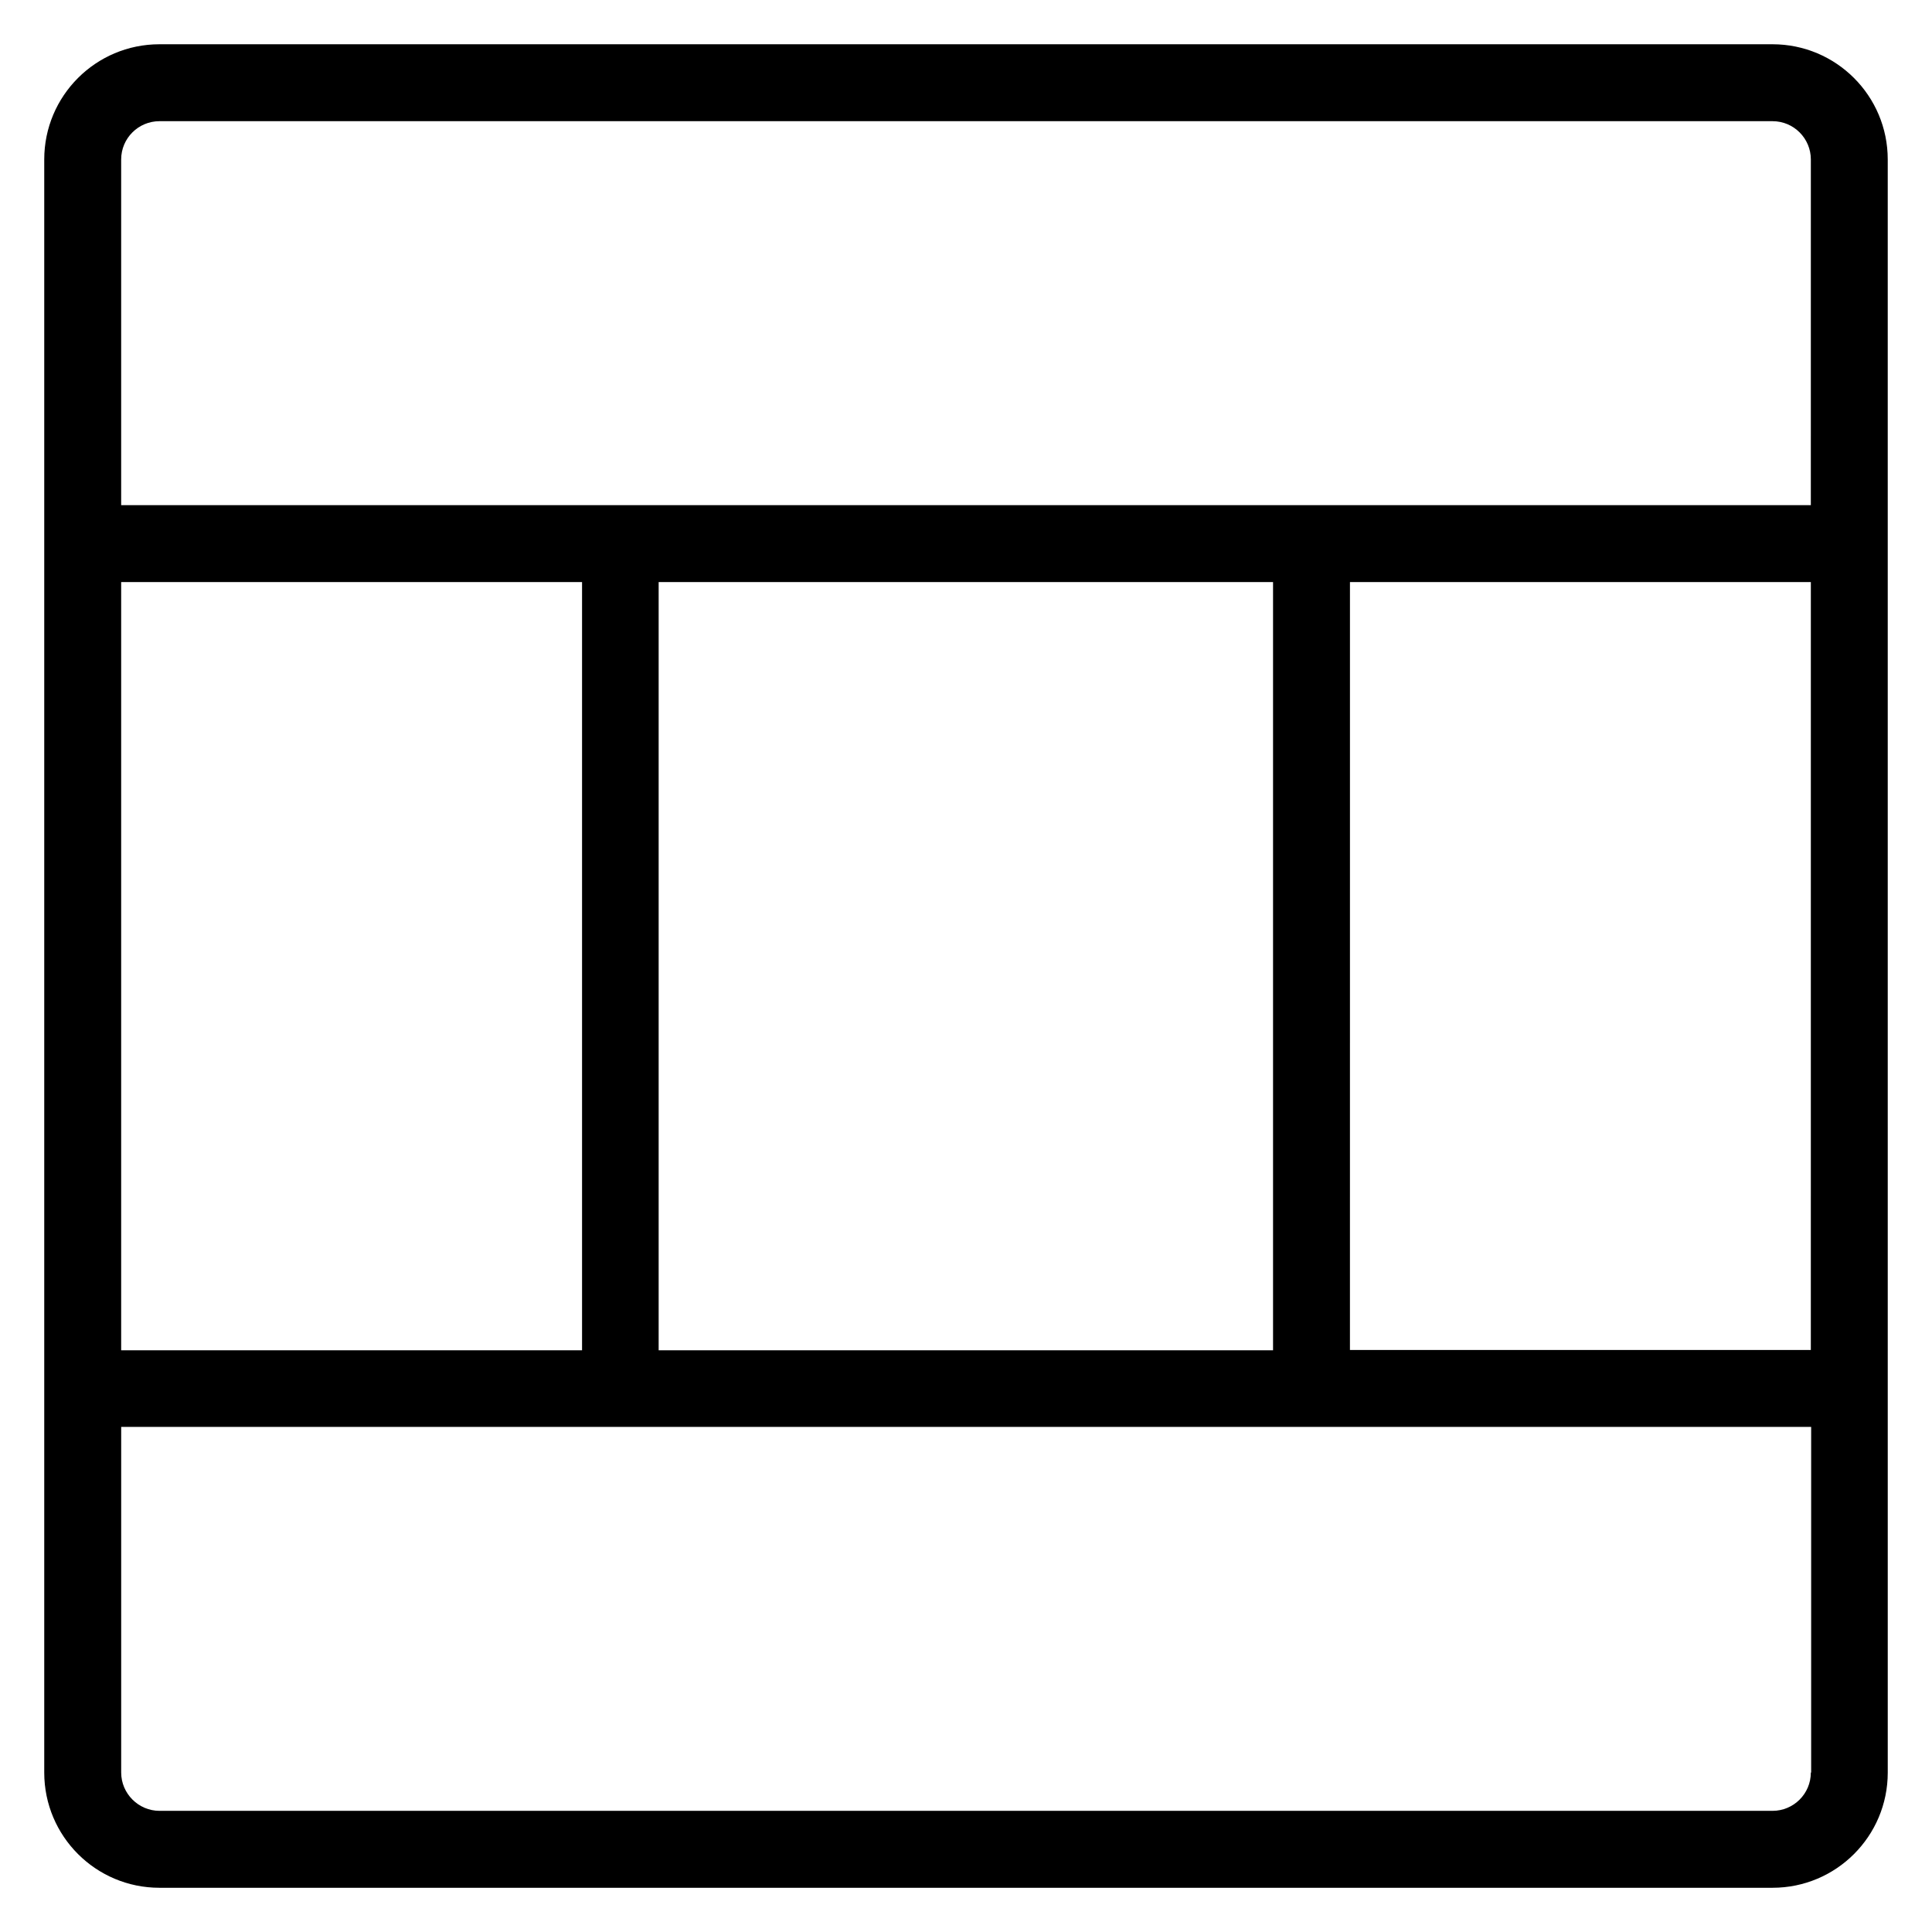 <?xml version="1.0" encoding="UTF-8"?>
<!-- Uploaded to: ICON Repo, www.svgrepo.com, Generator: ICON Repo Mixer Tools -->
<svg fill="#000000" width="800px" height="800px" version="1.1" viewBox="144 144 512 512" xmlns="http://www.w3.org/2000/svg">
 <path d="m613.73 155.73h-427.47c-16.871 0-30.535 13.664-30.535 30.535v427.48c0 16.871 13.664 30.535 30.535 30.535h427.48c16.871 0 30.535-13.664 30.535-30.535l-0.004-427.48c0-16.871-13.664-30.535-30.535-30.535zm-437.62 142.52h122.14v203.59h-122.14zm447.78 315.49c0 5.648-4.582 10.152-10.152 10.152h-427.47c-5.574 0-10.152-4.582-10.152-10.152v-91.602h447.86v91.602zm-305.34-111.98v-203.51h162.82v203.59l-162.82-0.004zm305.34 0h-122.14l0.004-203.51h122.14zm0-223.89h-447.78v-91.602c0-5.648 4.582-10.152 10.152-10.152h427.48c5.648 0 10.152 4.582 10.152 10.152z"/>
</svg>